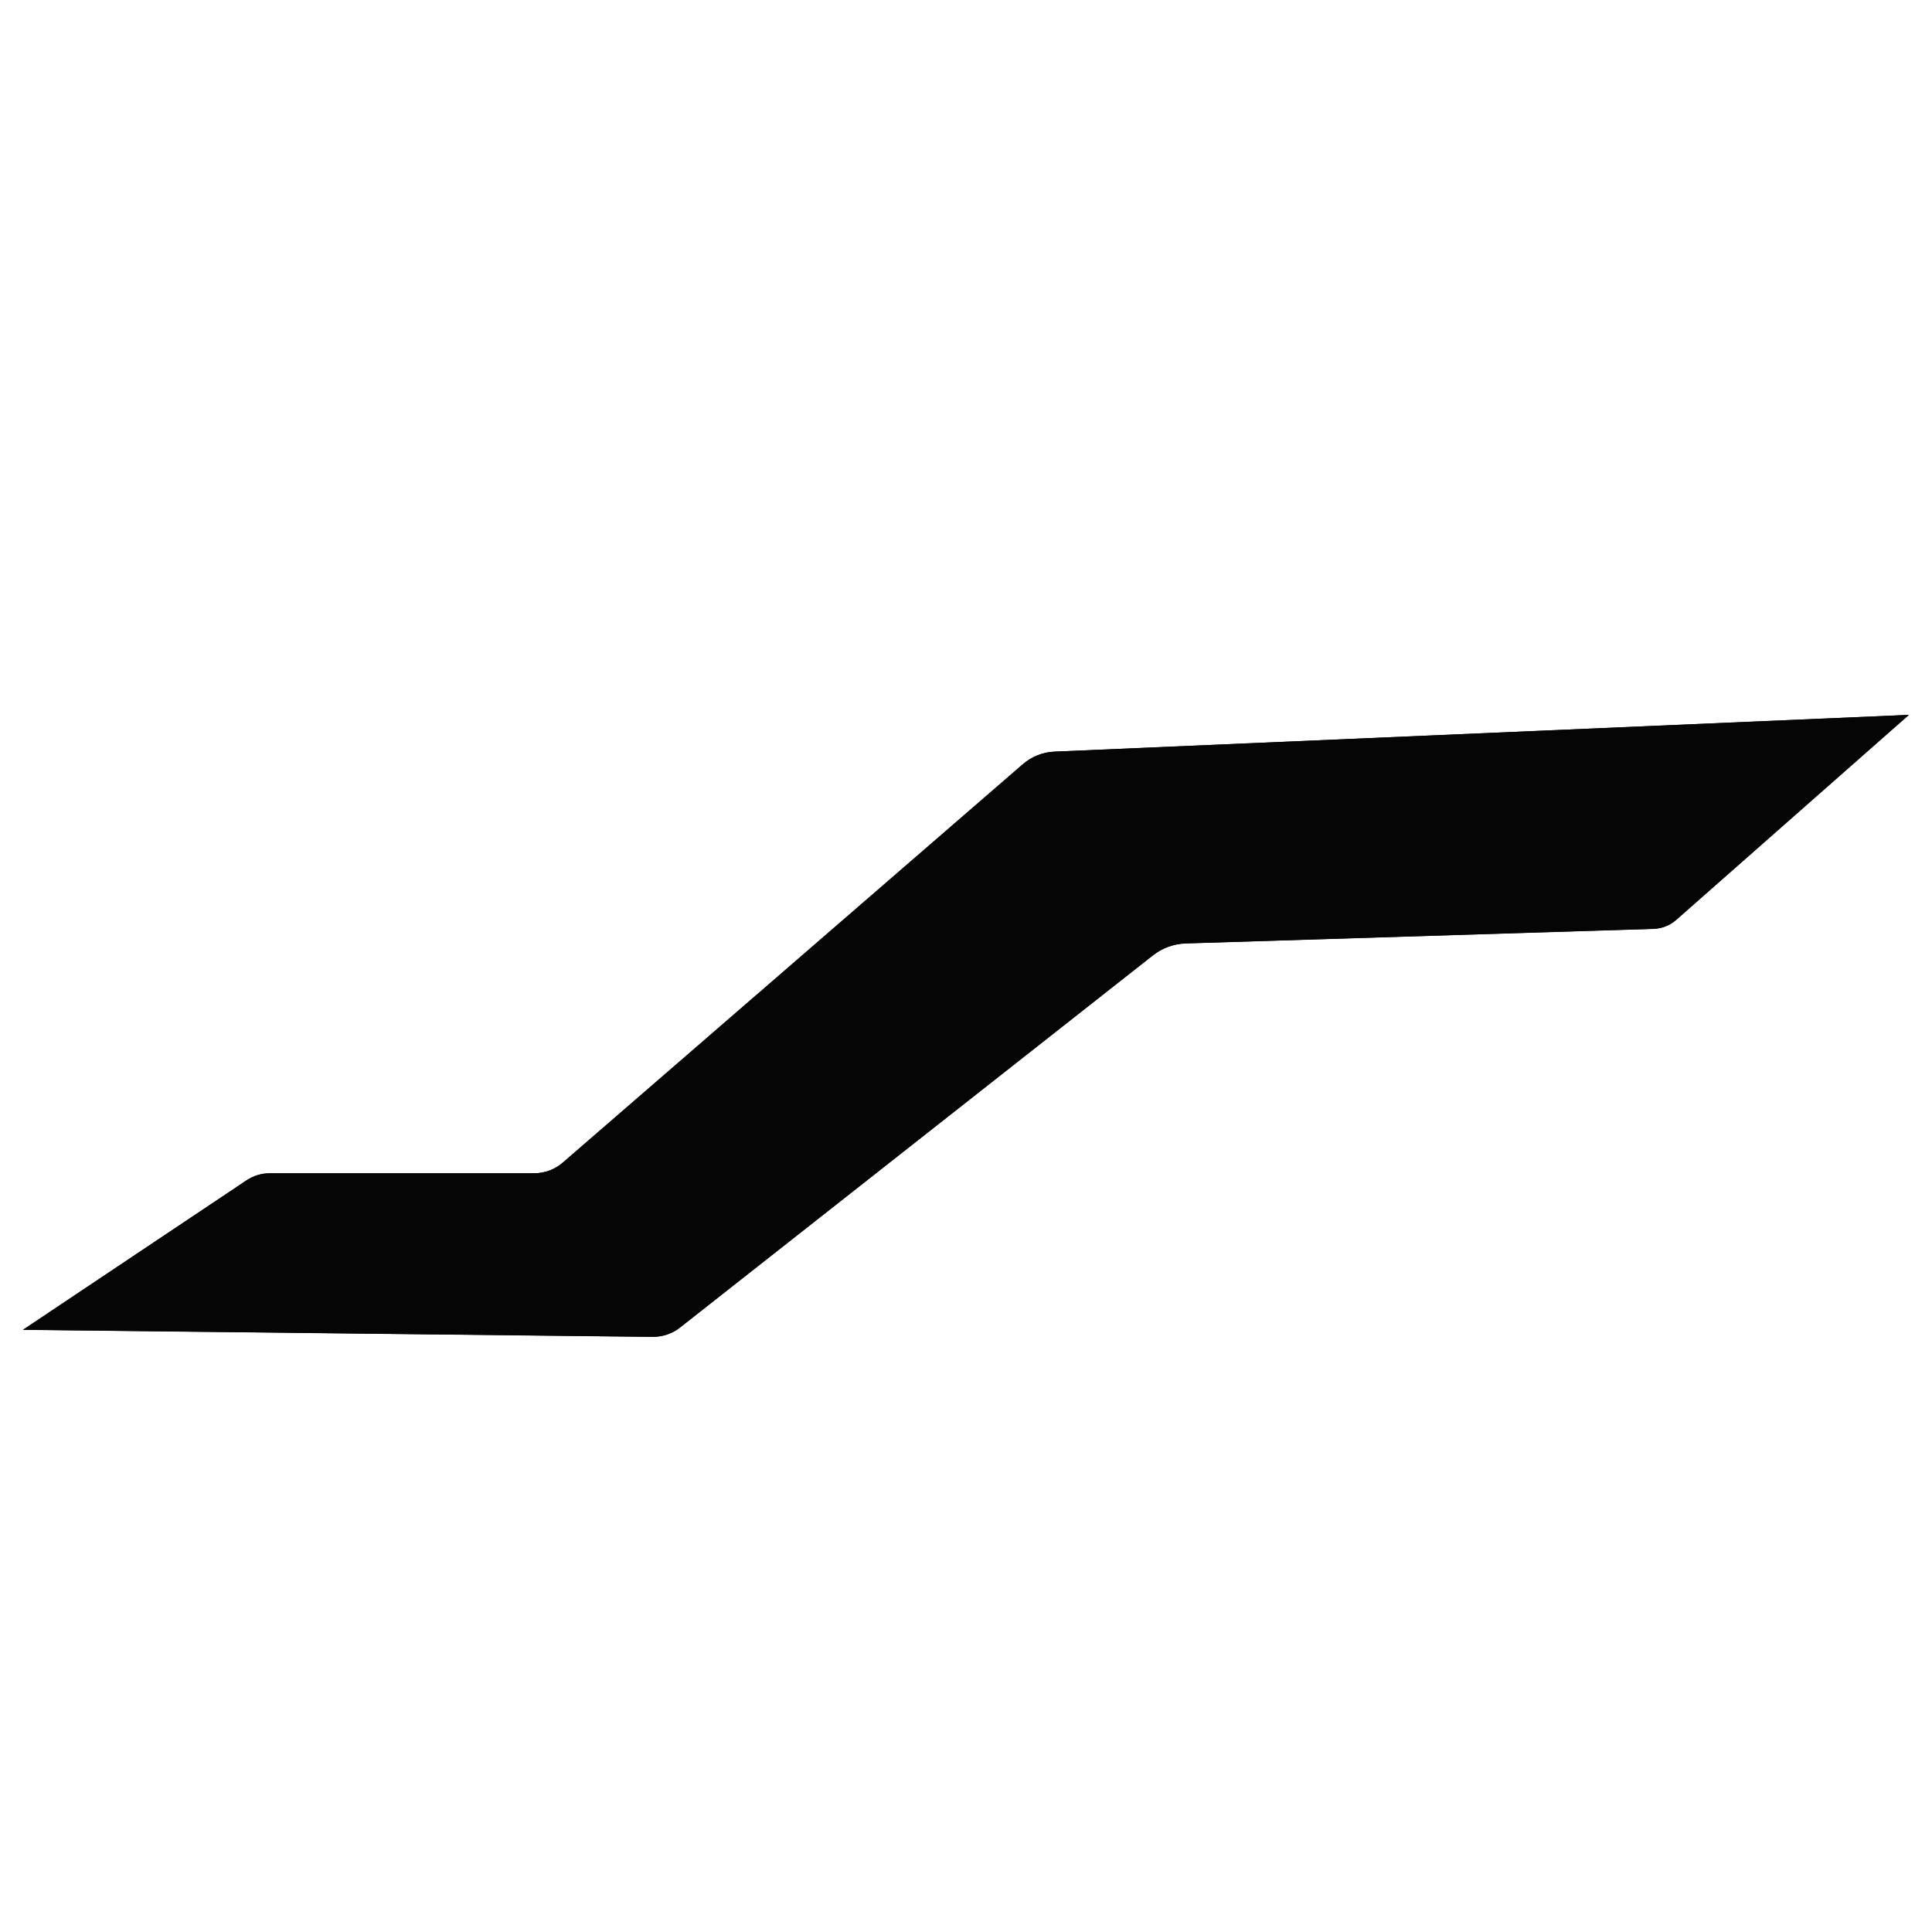 <svg viewBox="0 0 512 512" version="1.1" xmlns="http://www.w3.org/2000/svg" id="Layer_1">
  
  <defs>
    <style>
      .st0 {
        fill: #050505;
      }
    </style>
  </defs>
  <path d="M505.9,189.42l-61.67,54.33c-1.65,1.47-3.8,2.32-6.03,2.39l-123.96,3.86c-3.17.11-6.21,1.2-8.68,3.15l-125.33,98.63c-2.06,1.64-4.63,2.49-7.29,2.48l-166.83-1.86,59.23-39.6c1.82-1.22,3.98-1.87,6.18-1.87h70.01c2.81,0,5.53-1,7.61-2.82l121.95-105.61c2.33-2,5.26-3.18,8.38-3.31l226.42-9.74h0Z" class="st0"></path>
  <path d="M6.11,352.4l59.23-39.6c1.82-1.22,3.98-1.87,6.18-1.87h70.01c2.81,0,5.53-1,7.61-2.82l121.95-105.61c2.33-2,5.26-3.18,8.38-3.31l226.42-9.74-61.67,54.33c-1.65,1.47-3.8,2.32-6.03,2.39l-123.96,3.86c-3.17.11-6.21,1.2-8.68,3.15l-125.33,98.63c-2.06,1.64-4.63,2.49-7.29,2.48l-166.83-1.86h0Z" class="st0"></path>
</svg>